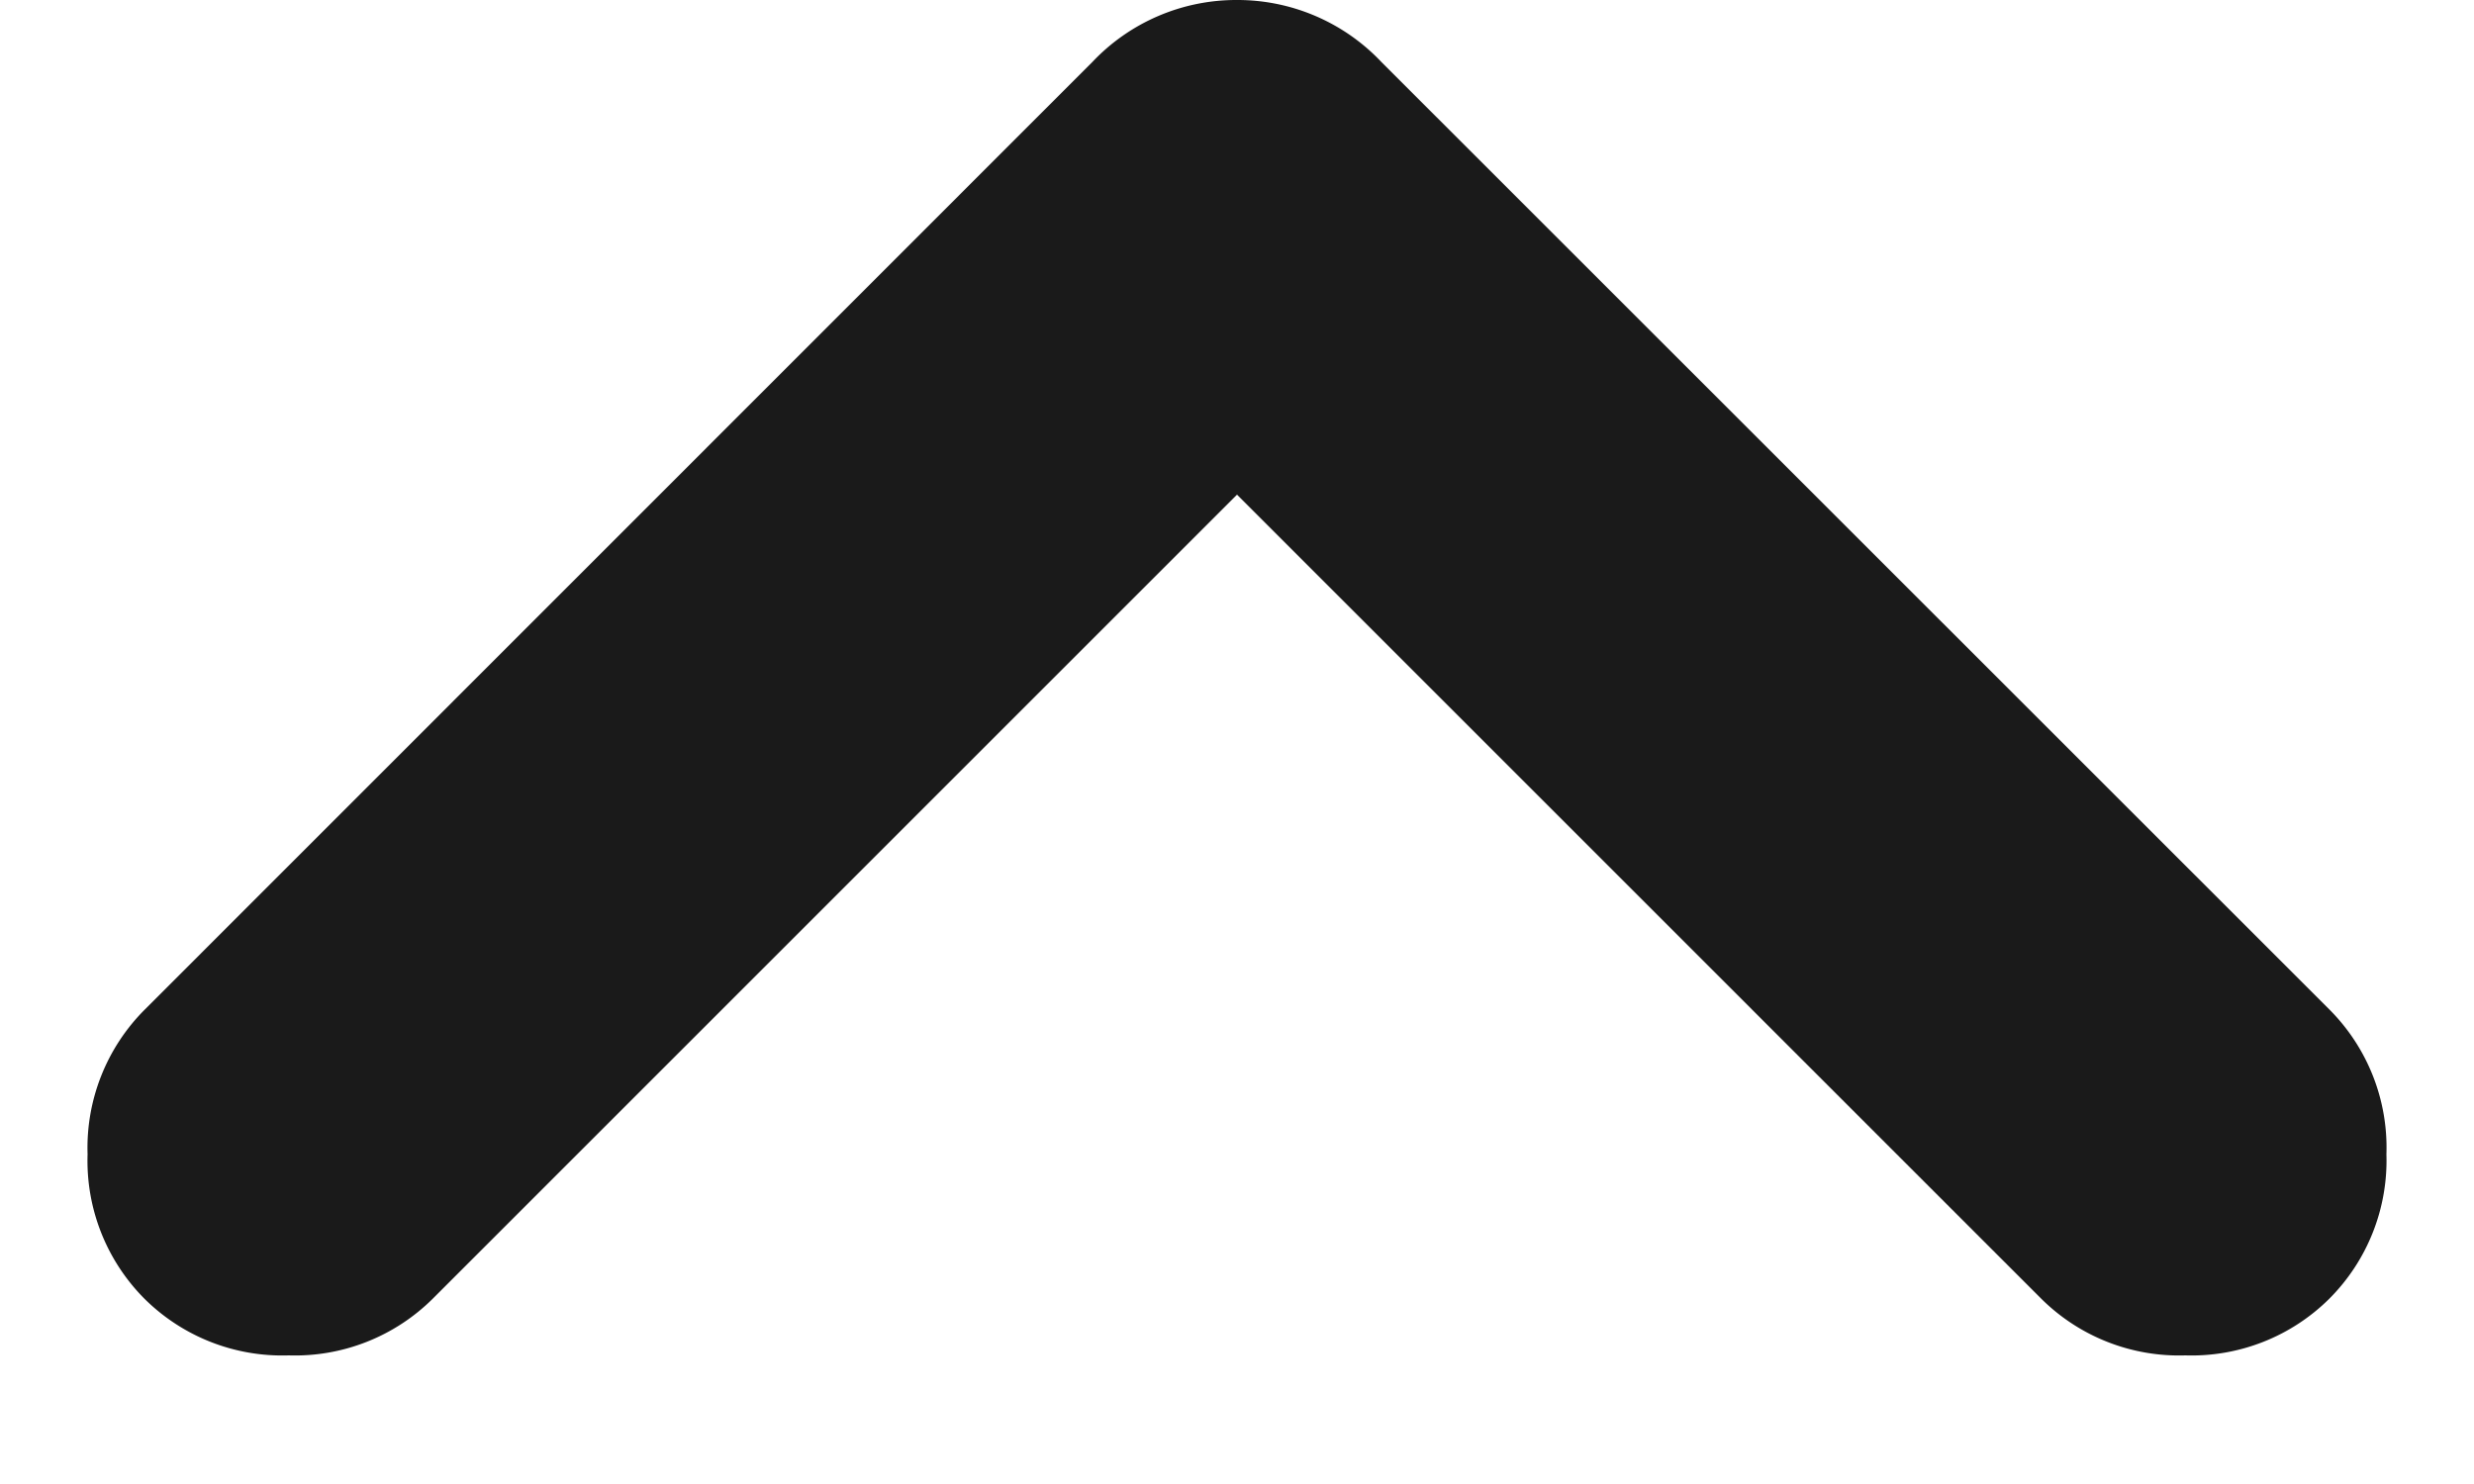 <svg xmlns="http://www.w3.org/2000/svg" width="10" height="6" fill="none"><path fill="#1A1A1A" d="M5 2 1.75 5.25a.79.79 0 0 1-.583.23.79.79 0 0 1-.584-.23.79.79 0 0 1-.229-.583.79.79 0 0 1 .23-.584L4.416.25A.8.8 0 0 1 5 0a.8.8 0 0 1 .583.25l3.834 3.833a.79.79 0 0 1 .229.584.79.79 0 0 1-.23.583.79.79 0 0 1-.583.23.79.79 0 0 1-.583-.23L5 2Z"/></svg>